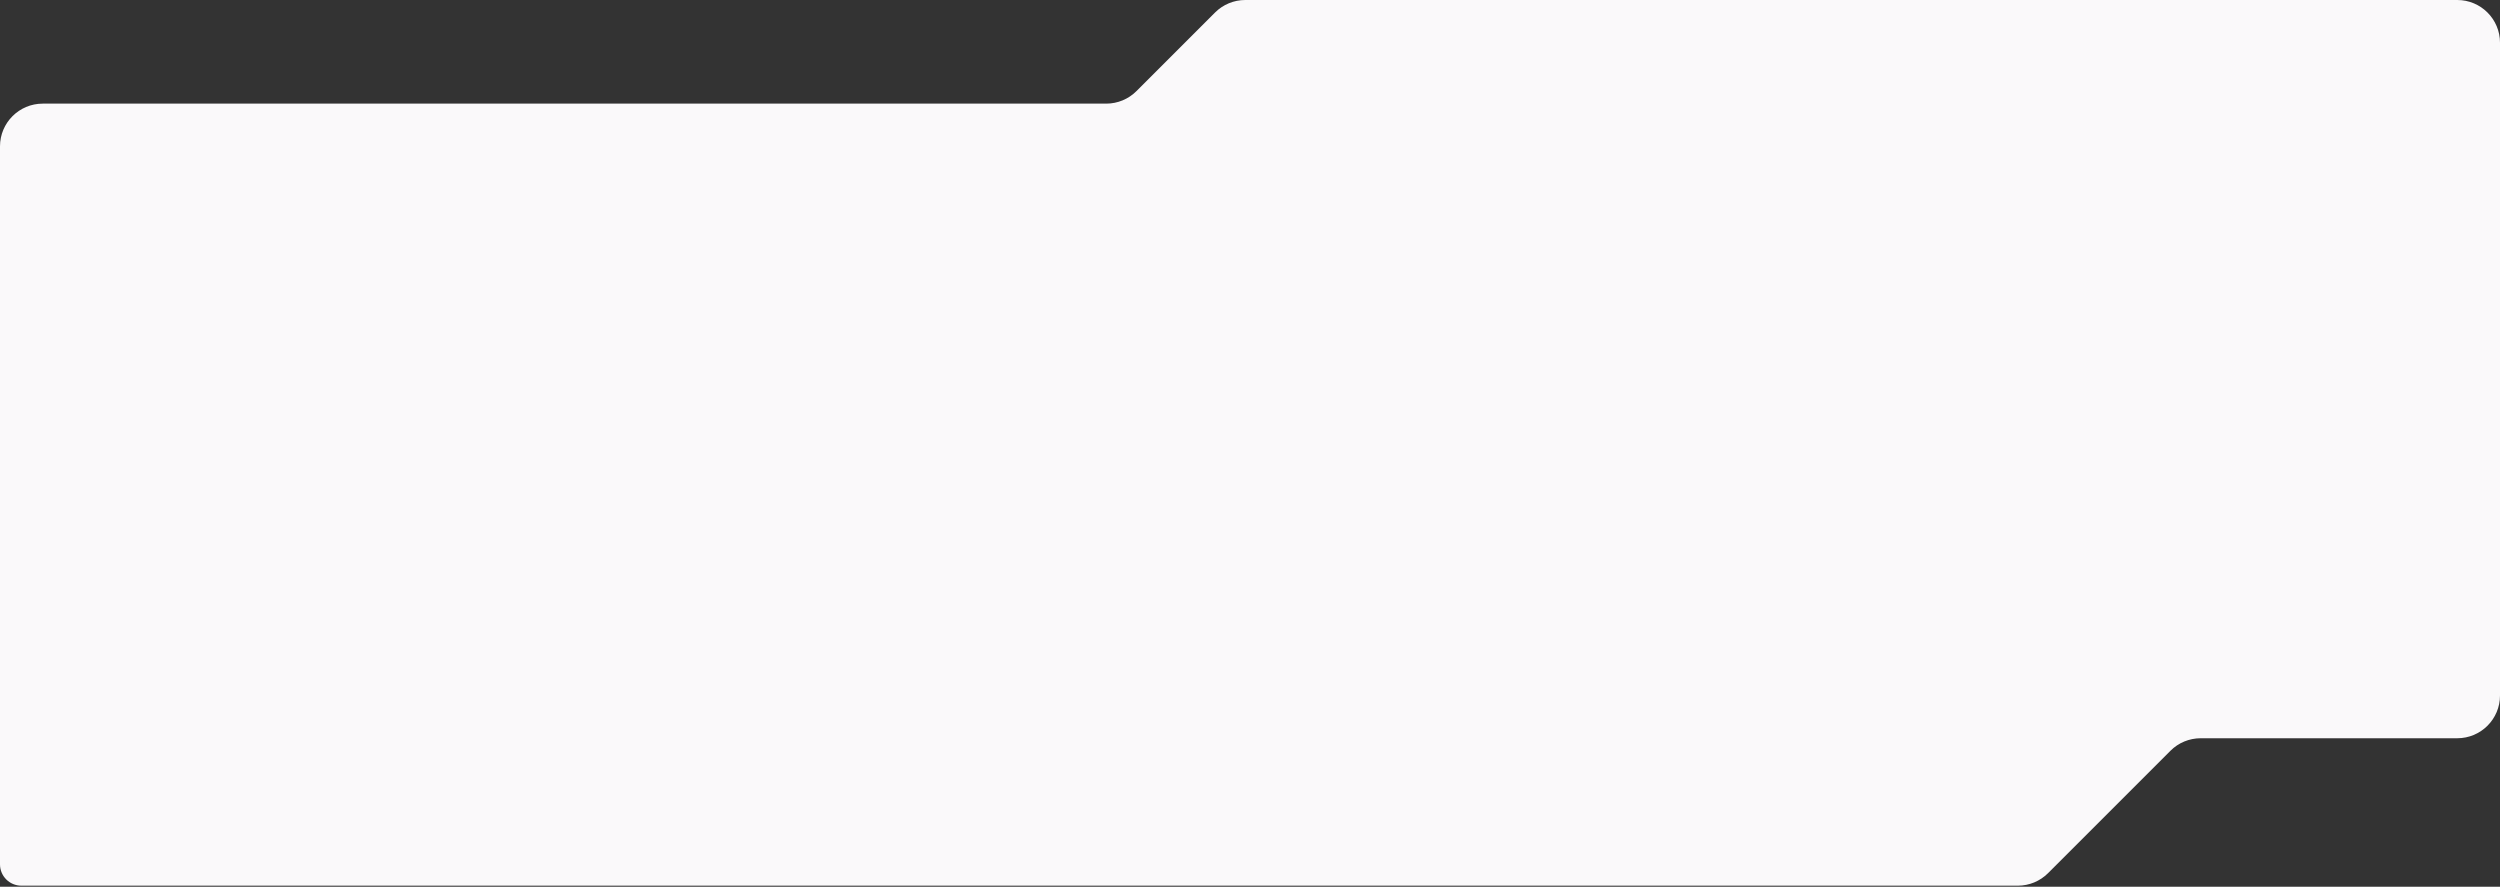 <?xml version="1.0" encoding="UTF-8"?> <svg xmlns="http://www.w3.org/2000/svg" width="1170" height="415" viewBox="0 0 1170 415" fill="none"><rect x="0" y="0" width="1170" height="415" fill="#333333" stroke="none"/> <path d="M1015.77 351.358L958.483 408.642C954.732 412.393 949.645 414.5 944.341 414.5H10C4.477 414.5 0 410.023 0 404.5V68.5C0 57.454 8.954 48.5 20 48.5H517.716C523.02 48.5 528.107 46.393 531.858 42.642L568.642 5.858C572.393 2.107 577.48 0 582.784 0H1150C1161.05 0 1170 8.954 1170 20V325.5C1170 336.546 1161.05 345.5 1150 345.5H1029.91C1024.6 345.5 1019.52 347.607 1015.77 351.358Z" fill="#FAF9FA"></path> </svg> 